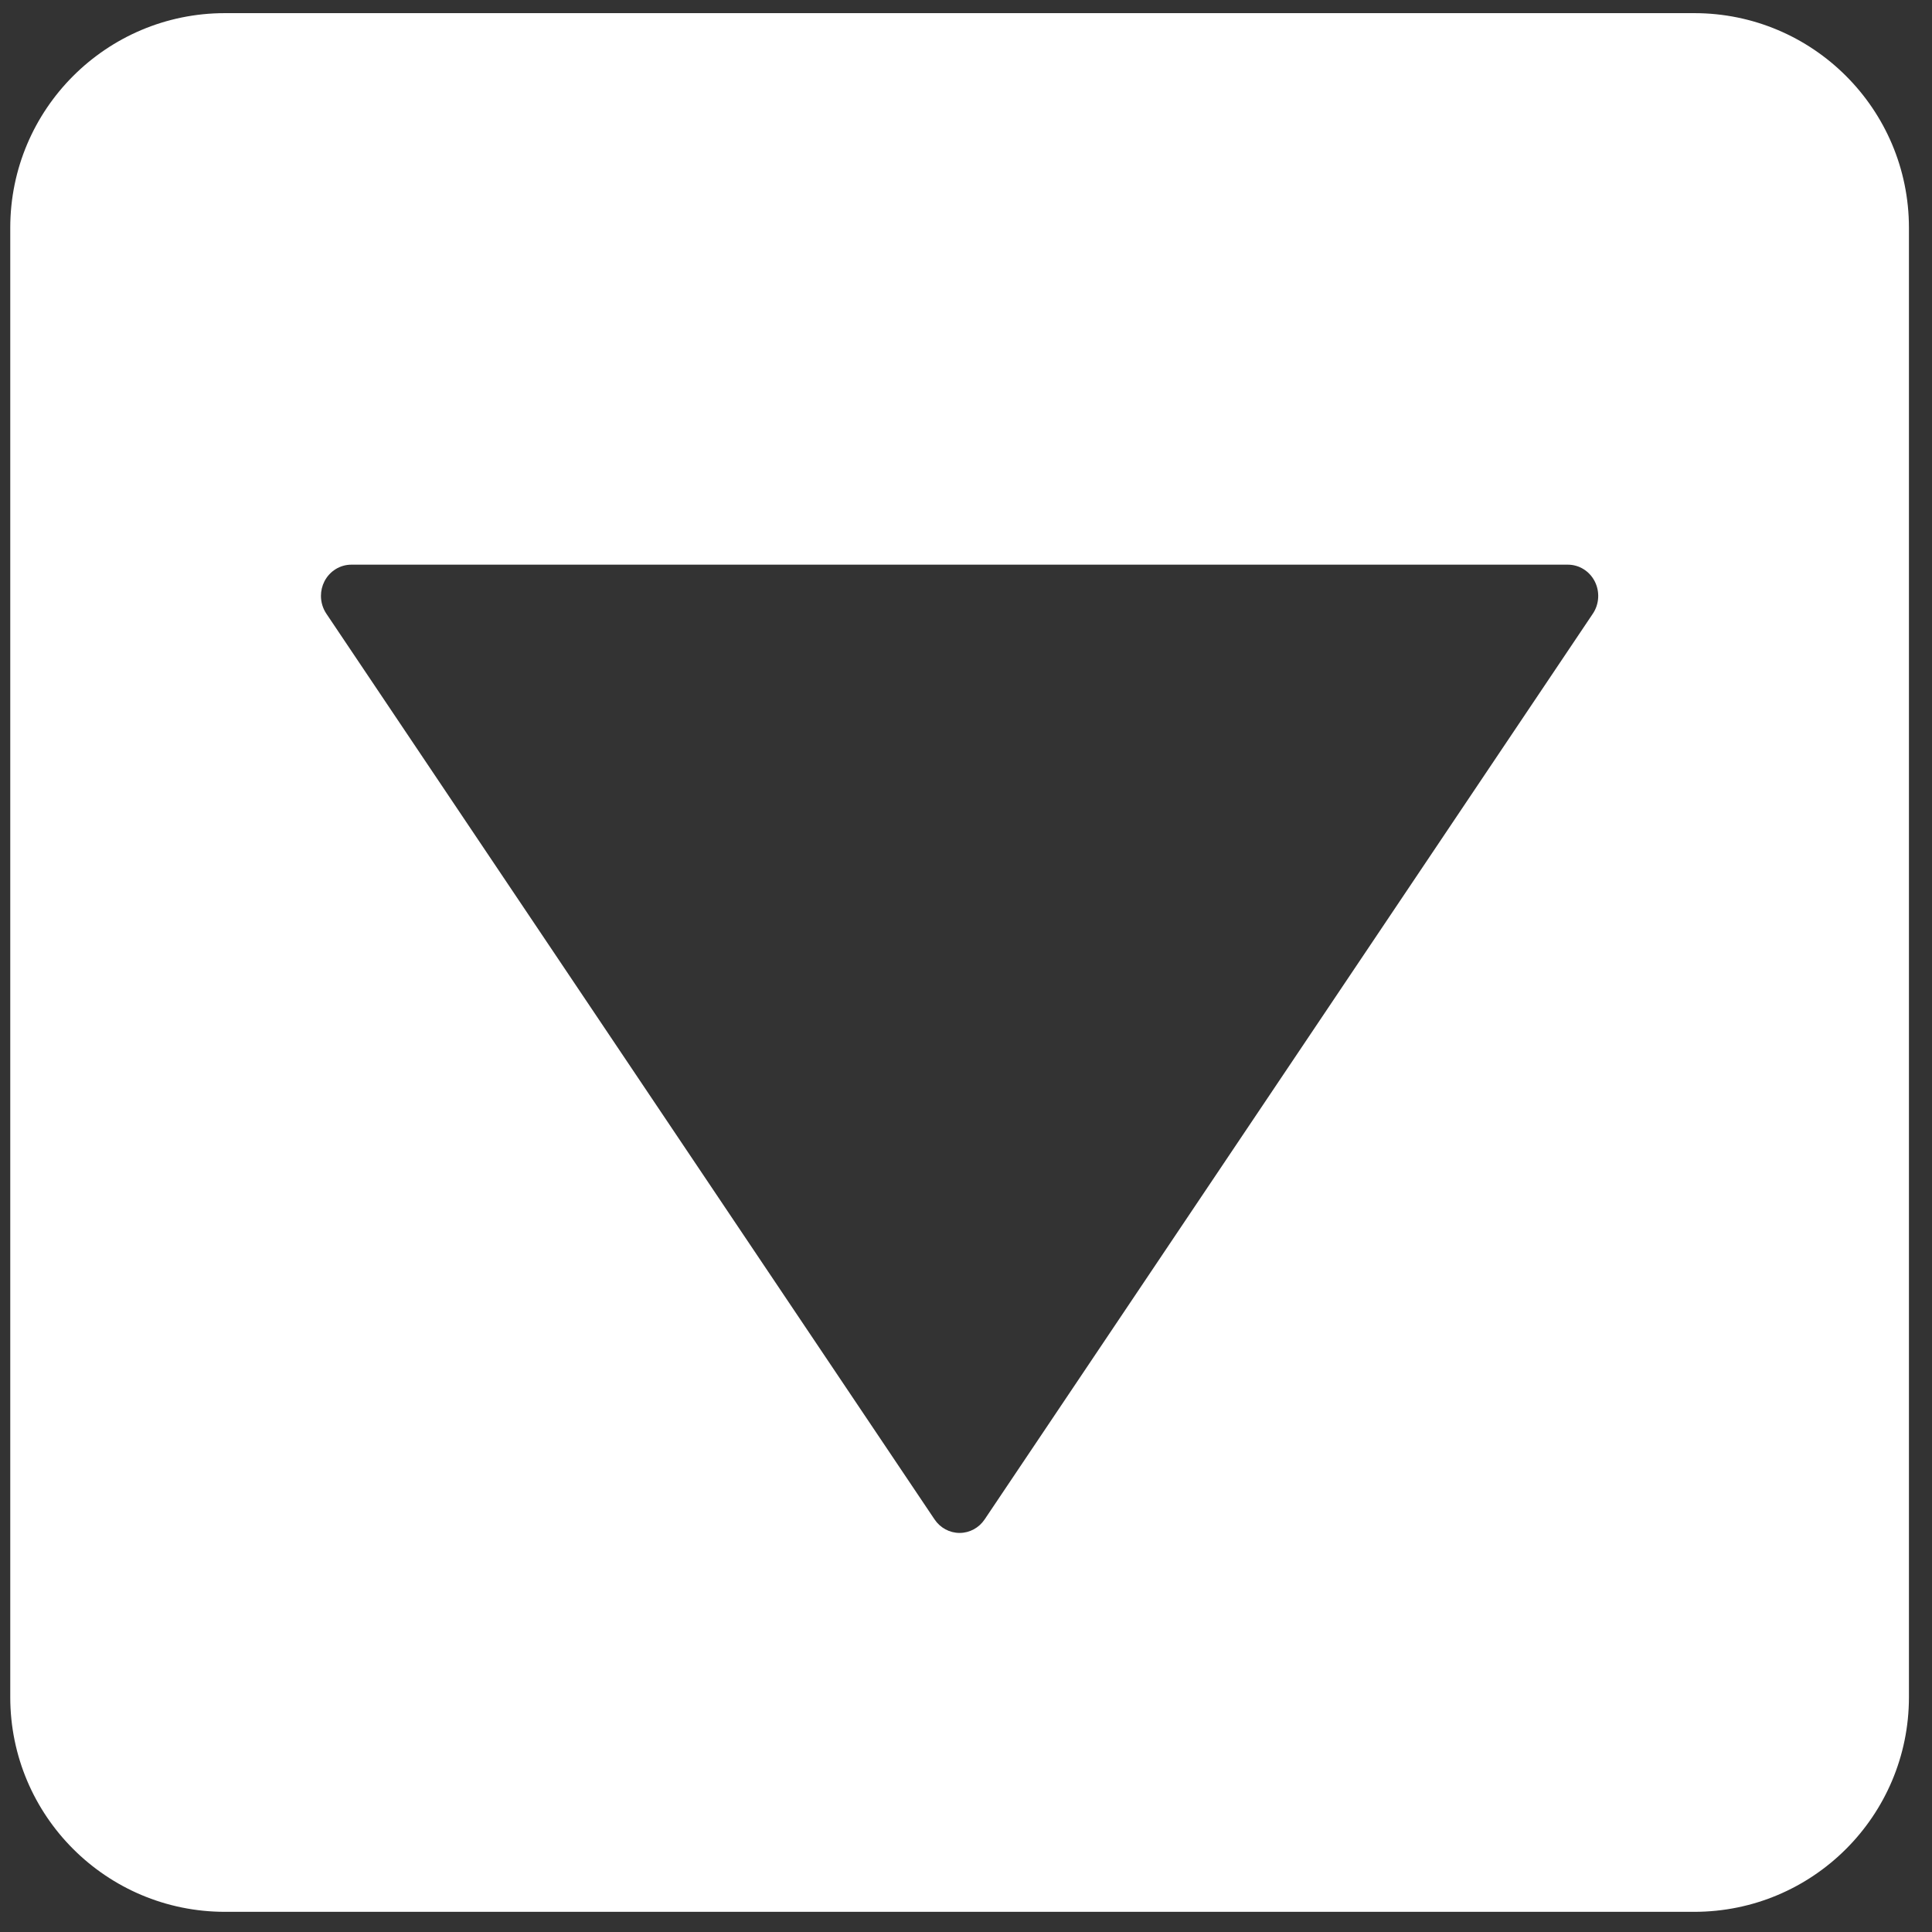 <svg width="81" height="81" viewBox="0 0 81 81" fill="none" xmlns="http://www.w3.org/2000/svg">
<rect x="0" y="0" width="81" height="81" fill="#333333" stroke="none"/>
<path fill-rule="evenodd" clip-rule="evenodd" d="M80.033 9.551C80.033 4.581 76.004 0.551 71.033 0.551L9.43 0.551C4.46 0.551 0.43 4.581 0.43 9.551L0.43 71.154C0.43 76.125 4.46 80.154 9.43 80.154L71.033 80.154C76.004 80.154 80.033 76.125 80.033 71.154L80.033 9.551ZM66.782 25.727L41.281 63.703C41.043 64.057 40.651 64.269 40.232 64.269C39.812 64.269 39.421 64.058 39.182 63.703L13.681 25.727C13.532 25.503 13.456 25.244 13.456 24.983C13.456 24.775 13.504 24.566 13.601 24.375C13.822 23.944 14.256 23.674 14.731 23.674L65.733 23.674C66.207 23.674 66.641 23.944 66.861 24.375C67.079 24.804 67.051 25.325 66.782 25.727Z" fill="white"/>
</svg>

